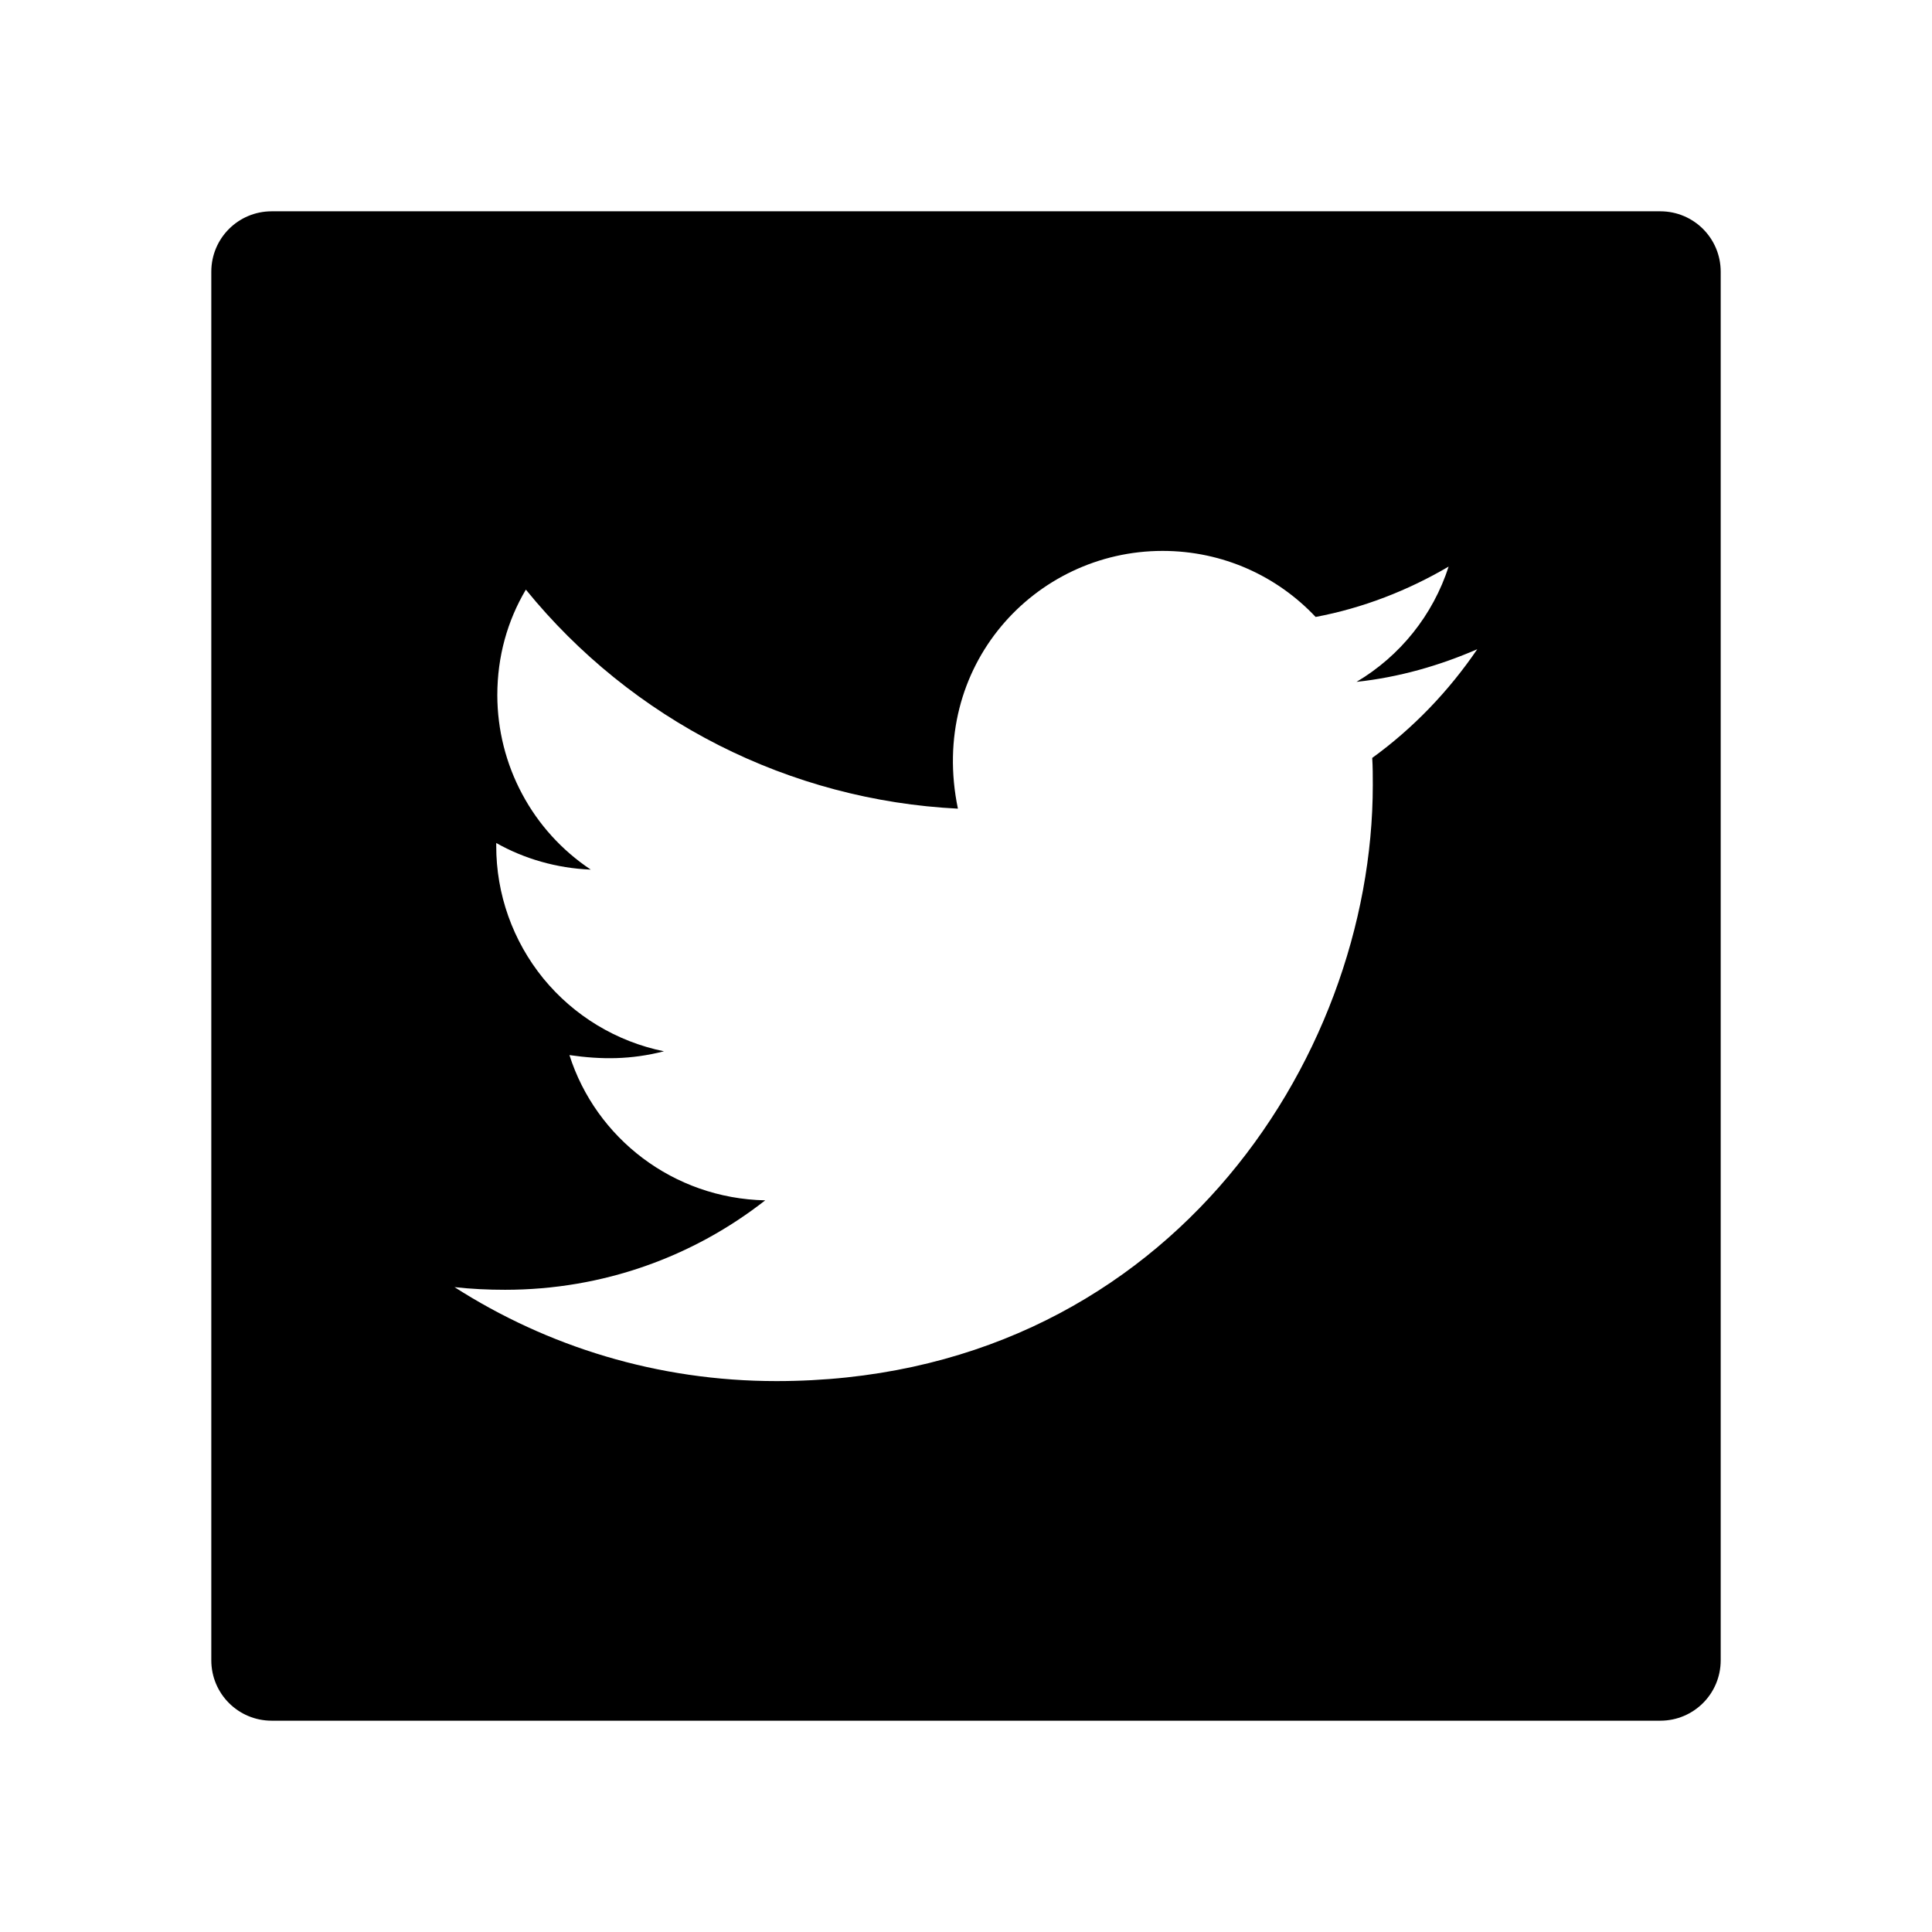 <svg width="27" height="27" viewBox="0 0 27 27" fill="none" xmlns="http://www.w3.org/2000/svg">
<path d="M23.203 2.953H3.797C3.33 2.953 2.953 3.33 2.953 3.797V23.203C2.953 23.67 3.33 24.047 3.797 24.047H23.203C23.67 24.047 24.047 23.67 24.047 23.203V3.797C24.047 3.33 23.67 2.953 23.203 2.953ZM19.177 10.592C19.185 10.716 19.185 10.845 19.185 10.971C19.185 14.842 16.237 19.301 10.85 19.301C9.189 19.301 7.649 18.818 6.352 17.988C6.589 18.014 6.816 18.025 7.059 18.025C8.43 18.025 9.69 17.561 10.694 16.775C9.408 16.748 8.327 15.905 7.958 14.745C8.409 14.81 8.815 14.81 9.279 14.692C8.616 14.557 8.021 14.197 7.593 13.674C7.166 13.149 6.933 12.494 6.935 11.818V11.781C7.322 12 7.778 12.134 8.256 12.153C7.854 11.885 7.525 11.523 7.298 11.098C7.07 10.673 6.951 10.198 6.95 9.716C6.95 9.171 7.093 8.672 7.349 8.24C8.084 9.145 9.002 9.885 10.042 10.413C11.082 10.94 12.222 11.243 13.387 11.301C12.973 9.31 14.46 7.699 16.247 7.699C17.091 7.699 17.851 8.053 18.386 8.622C19.048 8.498 19.68 8.25 20.245 7.918C20.026 8.596 19.567 9.168 18.958 9.529C19.549 9.466 20.118 9.302 20.645 9.073C20.247 9.658 19.749 10.178 19.177 10.592Z" fill="black"/>
</svg>
